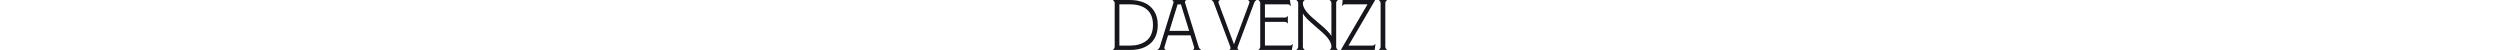 <?xml version="1.0" encoding="UTF-8"?>
<svg id="Layer_2" data-name="Layer 2" xmlns="http://www.w3.org/2000/svg" viewBox="0 0 801.28 146.03" height="1em">
  <defs>
    <style>
      .cls-1 {
        fill: #16161d;
        stroke-width: 0px;
      }
    </style>
  </defs>
  <g id="Layer_1-2" data-name="Layer 1">
    <g>
      <path class="cls-1" d="M51.11,146.03H0v-.83c3.2-2.36,4.8-5.14,4.8-8.34V9.18C4.8,5.98,3.2,3.2,0,.83v-.83h49.02c15.16,0,28.79,2.43,40.89,7.3,12.38,4.87,22.29,12.93,29.73,24.2,7.44,11.27,11.16,24.96,11.16,41.1,0,24.06-7.3,42.35-21.9,54.87-14.47,12.38-33.73,18.57-57.79,18.57ZM18.57,133.3h31.92c9.04,0,17.38-1.08,25.03-3.23,7.65-2.15,14.64-5.49,20.97-10.01,6.33-4.52,11.3-10.81,14.92-18.88,3.62-8.06,5.42-17.52,5.42-28.37,0-19.89-5.88-34.87-17.63-44.96-11.75-10.08-28.48-15.12-50.17-15.12h-30.46v120.58Z"/>
      <path class="cls-1" d="M210.91,8.97l39.64,128.09c.97,3.48,3.2,6.19,6.68,8.14v.83h-23.16v-.83c3.06-1.81,4.03-4.52,2.92-8.14l-10.43-33.79h-65.71l-10.43,33.79c-1.11,3.76-.14,6.47,2.92,8.14v.83h-23.16v-.83c3.47-2.09,5.7-4.8,6.68-8.14L176.48,8.97c1.25-3.75.21-6.47-3.13-8.14v-.83h40.47v.83c-3.2,1.53-4.17,4.24-2.92,8.14ZM188.79,12.93l-23.99,77.4h57.79l-23.99-77.4h-9.8Z"/>
      <path class="cls-1" d="M395.53.83v-.83h23.57v.83c-2.92,1.39-5.08,4.1-6.47,8.14l-48.19,128.3c-1.12,3.75-.28,6.4,2.5,7.93v.83h-26.29v-.83c2.92-1.81,3.75-4.45,2.5-7.93L294.98,8.97c-1.39-4.31-3.55-7.02-6.47-8.14v-.83h23.36v.83c-3.34,2.09-4.38,4.8-3.13,8.14l45.06,120.58,44.85-120.58c1.25-3.47.21-6.19-3.13-8.14Z"/>
      <path class="cls-1" d="M524.87,128.71h1.04l-2.71,17.31h-97.42v-.83c3.2-2.36,4.8-5.14,4.8-8.34V9.18c0-3.2-1.6-5.98-4.8-8.34v-.83h91.58l2.71,17.31h-1.25c-1.39-3.06-4.17-4.59-8.34-4.59h-66.13v38.59h57.79c3.62,0,6.4-1.39,8.34-4.17h.83v21.28h-.83c-1.81-2.92-4.59-4.38-8.34-4.38h-57.79v69.26h72.39c4.03,0,6.74-1.53,8.14-4.59Z"/>
      <path class="cls-1" d="M657.34,0v.83c-3.06,2.09-4.59,4.87-4.59,8.34v127.67c0,3.48,1.53,6.26,4.59,8.34v.83h-23.16v-.83c3.06-2.09,4.59-4.87,4.59-8.34v-.42c0-11.96-8.83-25.8-26.49-41.51-6.82-6.26-14.47-12.93-22.95-20.03-7.65-6.54-14.74-13-21.28-19.4-6.67-6.68-10.92-12.24-12.72-16.69v98.05c0,3.2,1.6,5.98,4.8,8.34v.83h-23.37v-.83c3.2-2.36,4.8-5.14,4.8-8.34V9.18c0-3.2-1.6-5.98-4.8-8.34v-.83h23.37v.83c-3.2,2.37-4.8,5.15-4.8,8.34v.42c0,11.55,8.69,25.03,26.08,40.47,7.23,6.54,14.81,13.07,22.74,19.61,7.23,5.98,14.39,12.45,21.49,19.4,6.68,6.54,11.06,12.17,13.14,16.9V9.18c0-3.47-1.53-6.26-4.59-8.34v-.83h23.16Z"/>
      <path class="cls-1" d="M766.44,128.71h1.04l-1.88,17.31h-98.05l-.63-.83L744.33,12.73h-65.3c-3.62,0-6.33,1.53-8.14,4.59h-.83l1.67-17.31h94.08l.63.83-77.6,132.47h69.47c4.03,0,6.74-1.53,8.14-4.59Z"/>
      <path class="cls-1" d="M801.28,146.03h-23.37v-.83c3.2-2.36,4.8-5.14,4.8-8.34V9.18c0-3.2-1.6-5.98-4.8-8.34v-.83h23.37v.83c-3.2,2.37-4.8,5.15-4.8,8.34v127.67c0,3.2,1.6,5.98,4.8,8.34v.83Z"/>
    </g>
  </g>
</svg>